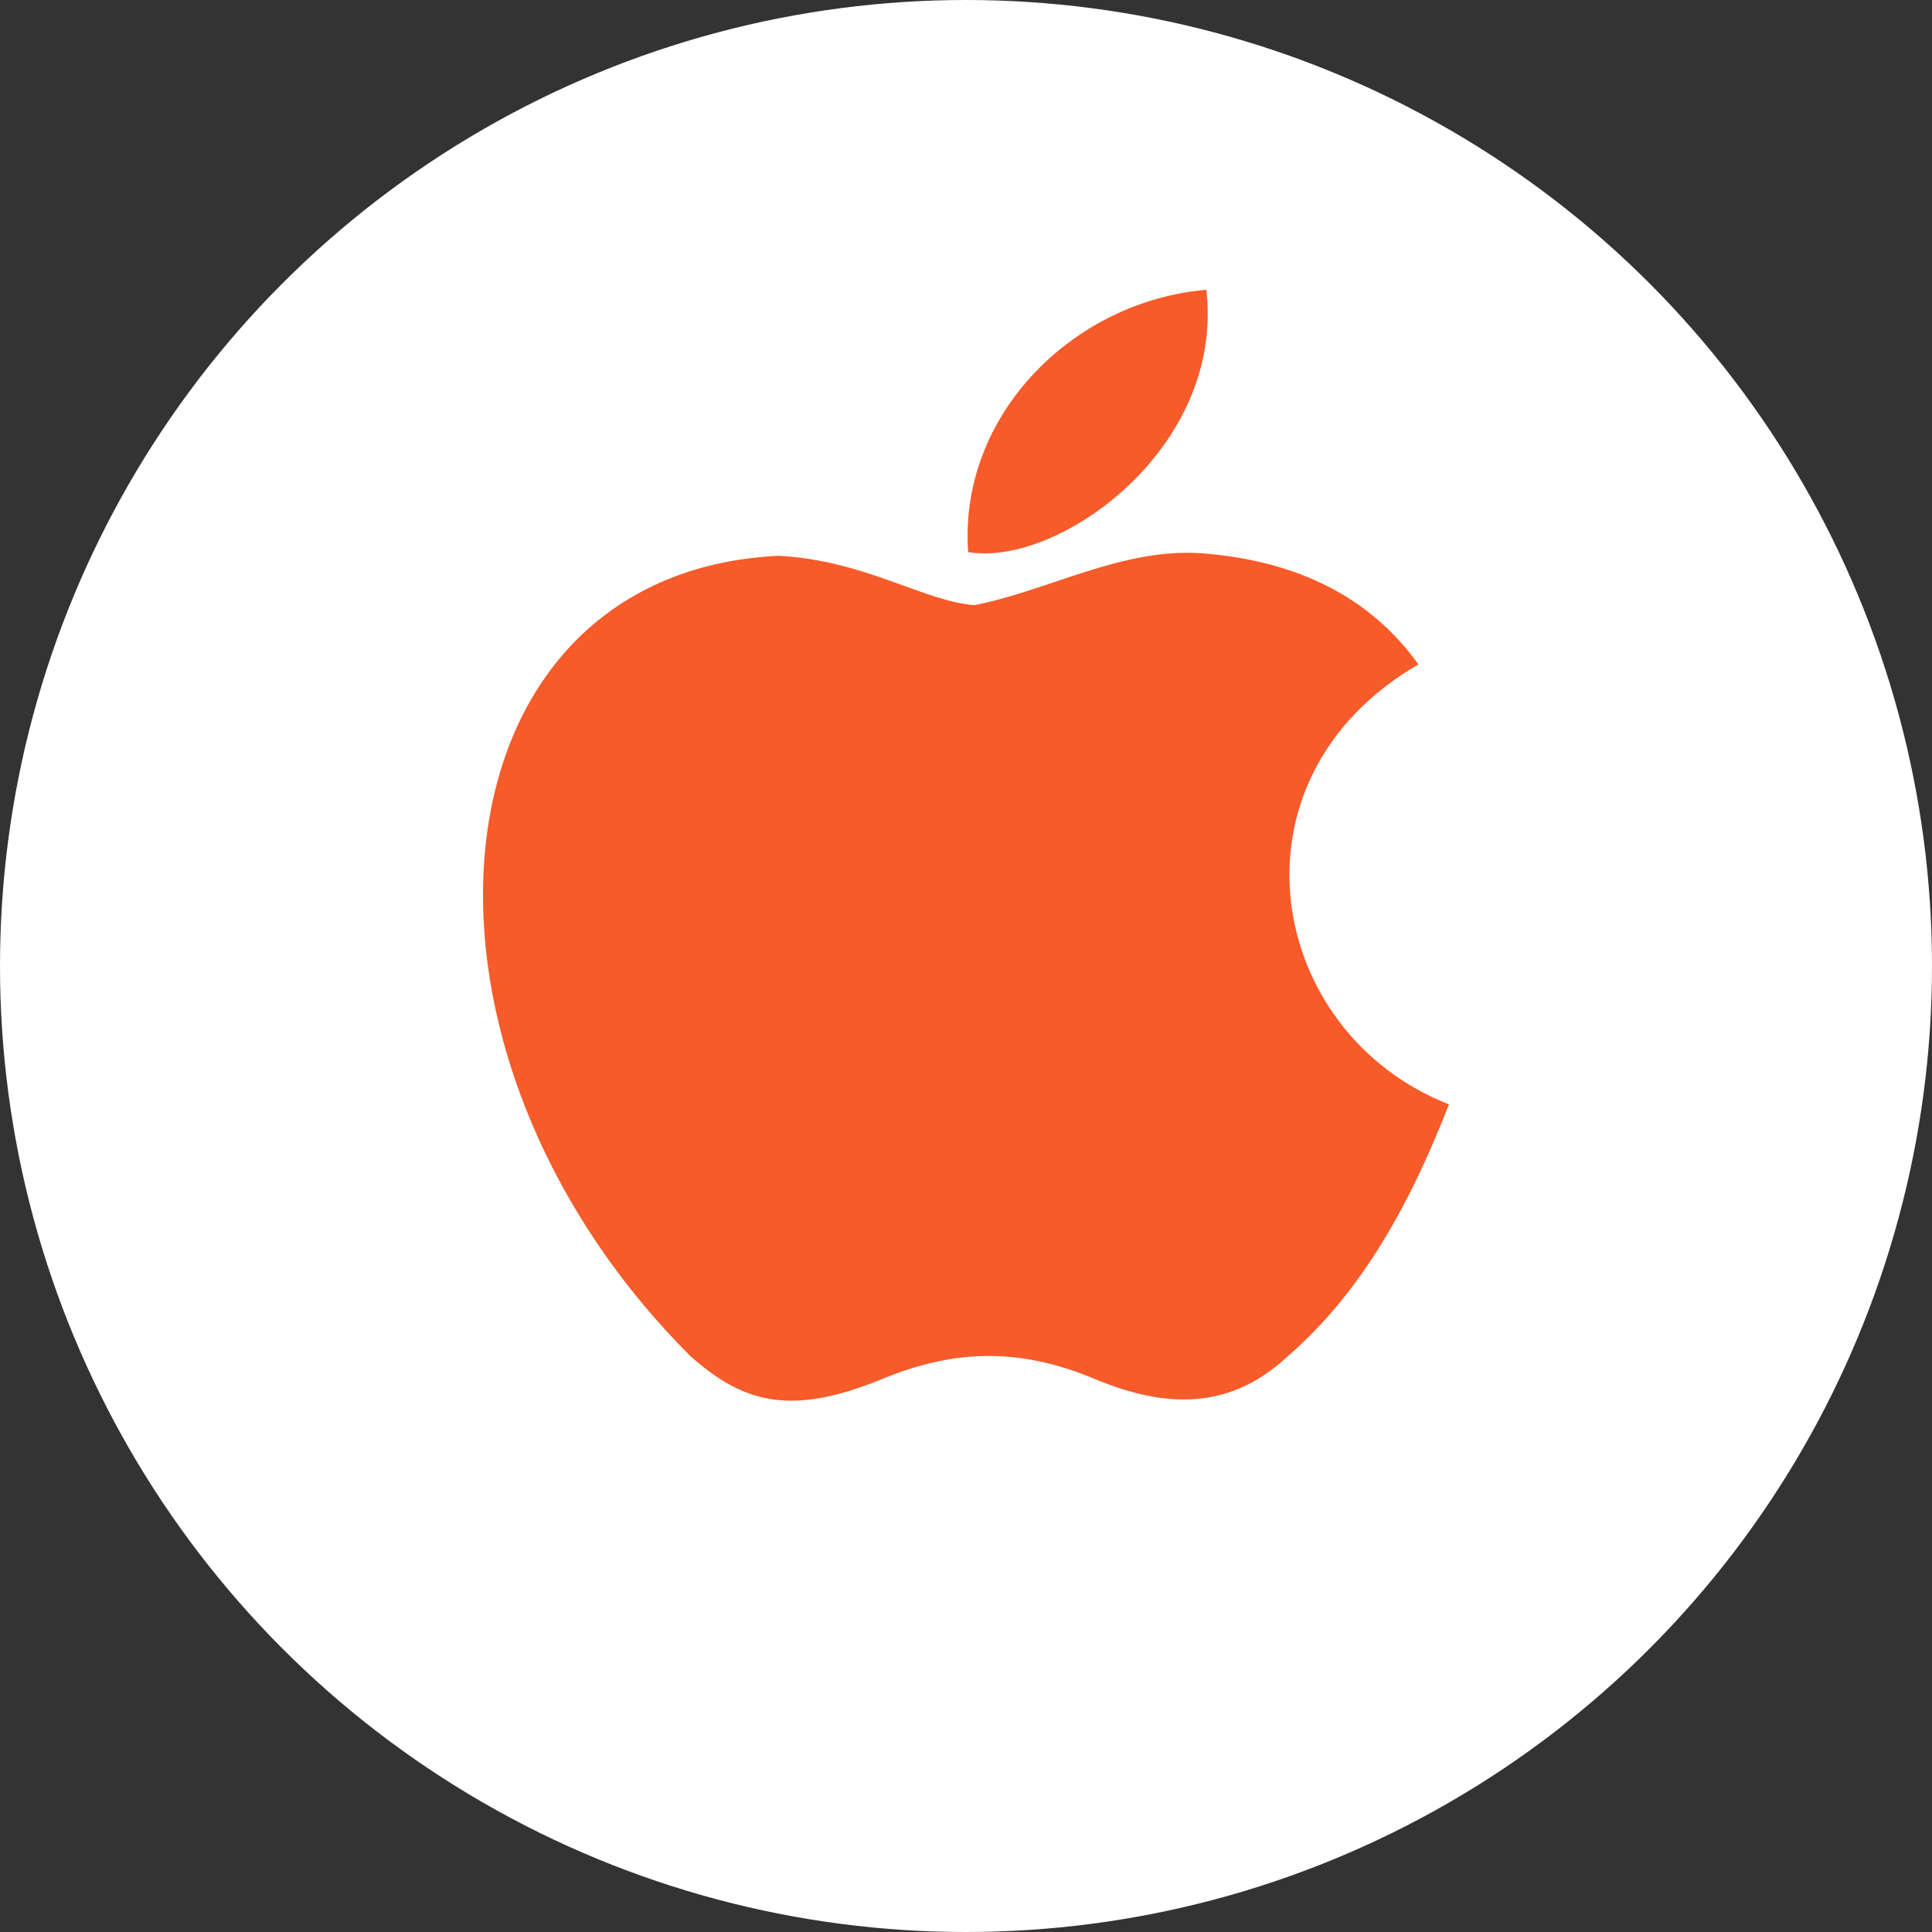 <svg width="40" height="40" viewBox="0 0 40 40" fill="none" xmlns="http://www.w3.org/2000/svg">
<rect x="0" y="0" width="40" height="40" fill="#333333" stroke="none"/>
<circle cx="20" cy="20" r="20" fill="white"/>
<path d="M26.664 28.077C25.372 29.291 23.961 29.099 22.602 28.524C21.165 27.937 19.846 27.911 18.33 28.524C16.431 29.317 15.429 29.087 14.295 28.077C7.86 21.651 8.809 11.864 16.115 11.507C17.895 11.596 19.134 12.452 20.176 12.529C21.732 12.222 23.222 11.34 24.884 11.455C26.875 11.609 28.378 12.375 29.367 13.755C25.253 16.144 26.229 21.395 30 22.864C29.248 24.781 28.273 26.685 26.651 28.09L26.664 28.077ZM20.044 11.43C19.846 8.581 22.233 6.23 24.976 6C25.358 9.296 21.89 11.749 20.044 11.43Z" fill="#F65B29"/>
</svg>
